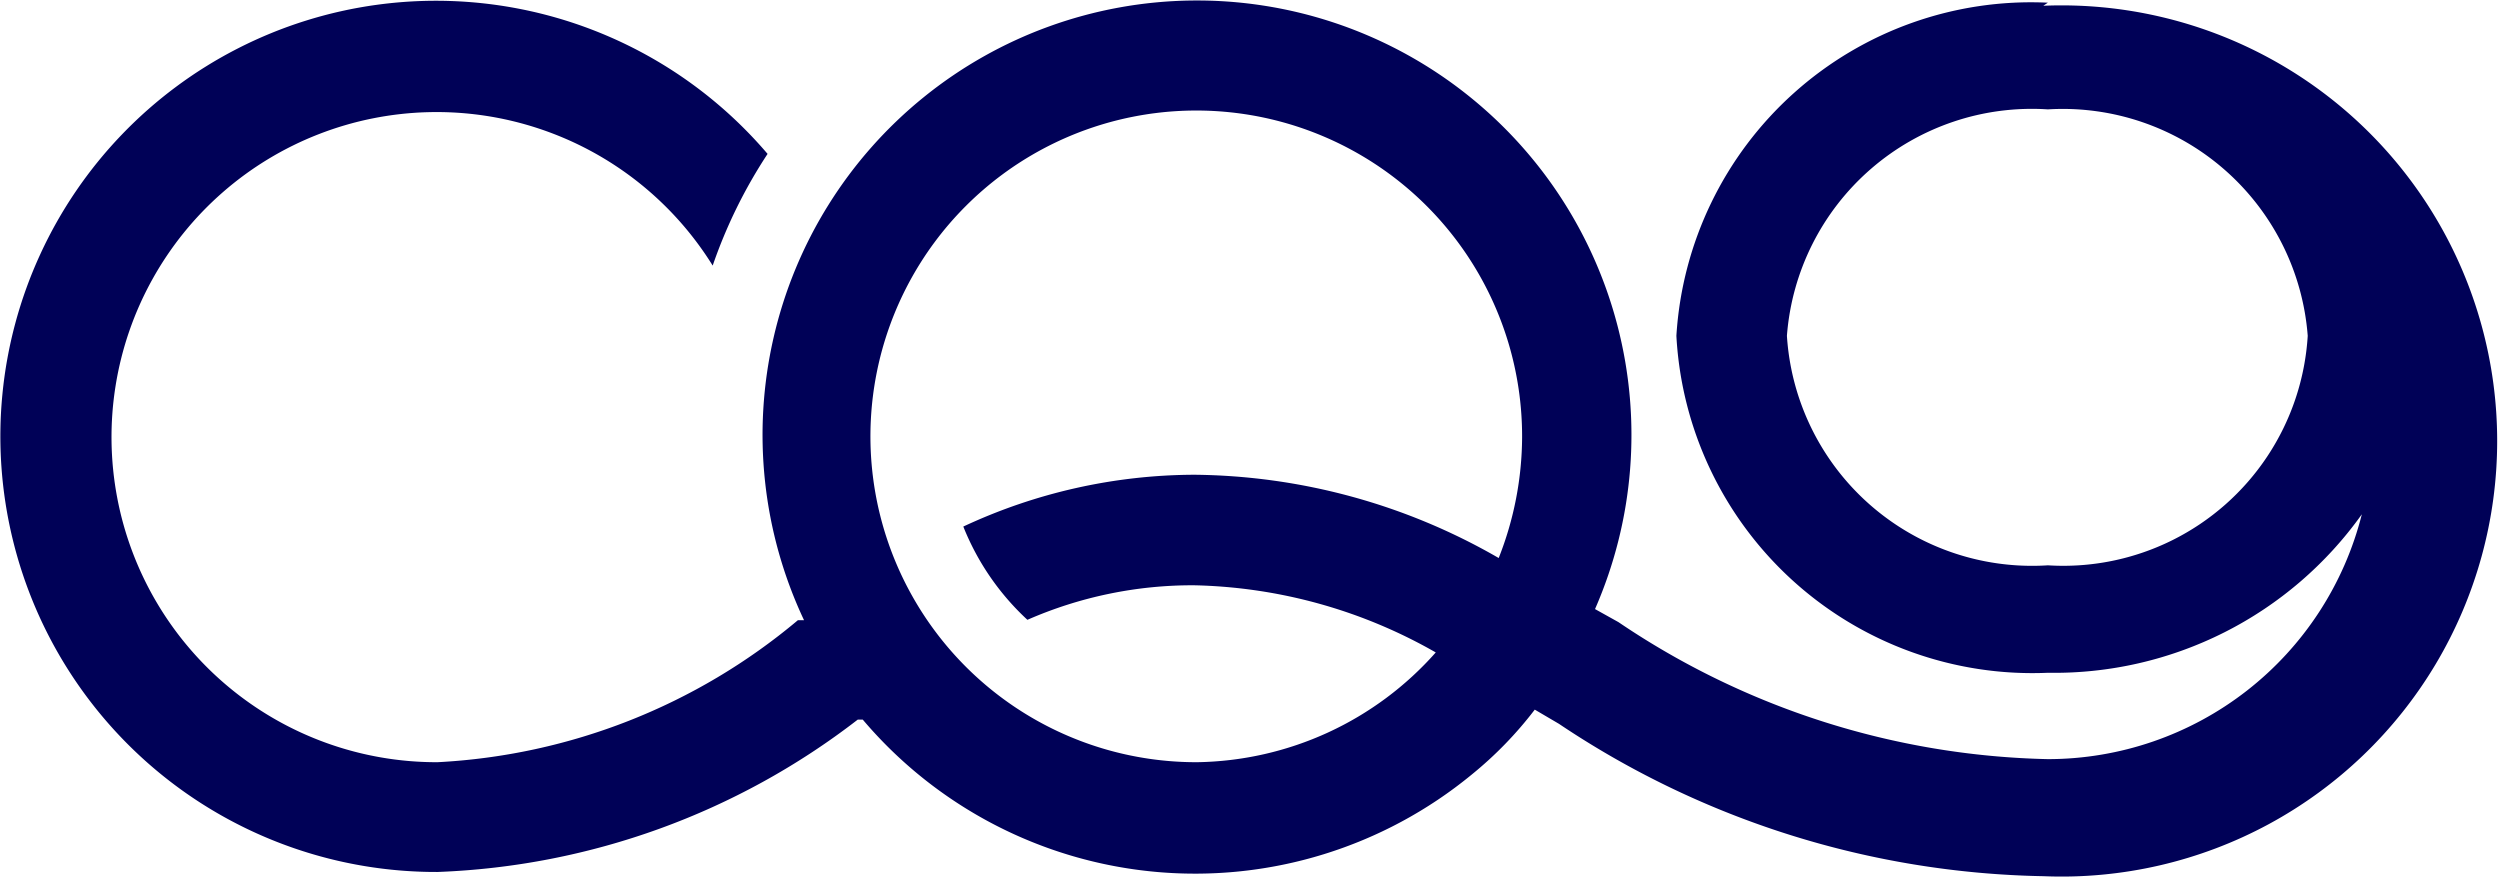 <?xml version="1.0" encoding="UTF-8" standalone="no"?>
<!-- Created with Inkscape (http://www.inkscape.org/) -->

<svg
   width="6.514mm"
   height="2.284mm"
   viewBox="0 0 6.514 2.284"
   version="1.1"
   id="svg1"
   xml:space="preserve"
   inkscape:version="1.3.2 (091e20e, 2023-11-25, custom)"
   sodipodi:docname="smandoe.svg"
   xmlns:inkscape="http://www.inkscape.org/namespaces/inkscape"
   xmlns:sodipodi="http://sodipodi.sourceforge.net/DTD/sodipodi-0.dtd"
   xmlns="http://www.w3.org/2000/svg"
   xmlns:svg="http://www.w3.org/2000/svg"><sodipodi:namedview
     id="namedview1"
     pagecolor="#ffffff"
     bordercolor="#000000"
     borderopacity="0.25"
     inkscape:showpageshadow="2"
     inkscape:pageopacity="0.0"
     inkscape:pagecheckerboard="0"
     inkscape:deskcolor="#d1d1d1"
     inkscape:document-units="mm"
     showguides="true"
     inkscape:zoom="0.056568542"
     inkscape:cx="9112.8387"
     inkscape:cy="4357.5455"
     inkscape:window-width="1517"
     inkscape:window-height="1001"
     inkscape:window-x="387"
     inkscape:window-y="0"
     inkscape:window-maximized="0"
     inkscape:current-layer="layer1"><sodipodi:guide
       position="-1554.957,629.488"
       orientation="0,-1"
       id="guide9"
       inkscape:locked="false" /><sodipodi:guide
       position="-1550.736,739.218"
       orientation="1,0"
       id="guide10"
       inkscape:locked="false" /><sodipodi:guide
       position="-2539.113,364.086"
       orientation="0,-1"
       id="guide137"
       inkscape:locked="false" /><sodipodi:guide
       position="-267.194,-224.584"
       orientation="0,-1"
       id="guide352"
       inkscape:locked="false" /><sodipodi:guide
       position="-249.07,-437.398"
       orientation="0,-1"
       id="guide353"
       inkscape:locked="false" /><sodipodi:guide
       position="-150.066,-275.34"
       orientation="0,-1"
       id="guide354"
       inkscape:locked="false" /><sodipodi:guide
       position="64.702,-280.094"
       orientation="0,-1"
       id="guide355"
       inkscape:locked="false" /></sodipodi:namedview><defs
     id="defs1"><style
       id="style1">.cls-1{fill:none;}.cls-2{fill:#ffffff;}</style><style
       id="style1-47">.cls-1{fill:#7A11BE;}</style><style
       id="style1-5">.cls-1{fill:#7A11BE;}</style><style
       id="style1-3">.cls-1{fill:#7A11BE;}</style><style
       id="style1-42">.cls-1{fill:#7A11BE;}</style><style
       id="style1-8">.cls-1{fill:#7A11BE;}</style><style
       id="style1-6">.cls-1{fill:#7A11BE;}</style><style
       id="style1-0">.cls-1{fill:#7A11BE;}</style><style
       id="style1-49">.cls-1{fill:#7A11BE;}</style></defs><g
     inkscape:label="Layer 1"
     inkscape:groupmode="layer"
     id="layer1"
     transform="translate(-2409.359,-536.636)"><path
       class="cls-1"
       d="m 2414.695,536.643 a 0.926,0.926 0 0 0 -0.968,0.868 0.929,0.929 0 0 0 0.968,0.878 0.984,0.984 0 0 0 0.818,-0.413 0.844,0.844 0 0 1 -0.818,0.638 2.074,2.074 0 0 1 -1.119,-0.357 l -0.061,-0.034 a 1.132,1.132 0 1 0 -2.061,0.029 h -0.016 a 1.587,1.587 0 0 1 -0.939,0.37 0.847,0.847 0 1 1 0.717,-1.294 1.294,1.294 0 0 1 0.143,-0.291 1.135,1.135 0 1 0 -0.86,1.871 1.905,1.905 0 0 0 1.095,-0.397 h 0.013 a 1.135,1.135 0 0 0 1.587,0.143 0.995,0.995 0 0 0 0.164,-0.169 l 0.063,0.037 a 2.339,2.339 0 0 0 1.262,0.397 1.135,1.135 0 1 0 0,-2.268 z m 0,1.466 a 0.64,0.64 0 0 1 -0.68,-0.598 0.64,0.64 0 0 1 0.68,-0.59 0.64,0.64 0 0 1 0.677,0.59 0.638,0.638 0 0 1 -0.677,0.598 z m -2.217,0.513 a 0.849,0.849 0 1 1 0.847,-0.847 0.865,0.865 0 0 1 -0.061,0.315 1.614,1.614 0 0 0 -0.794,-0.217 1.431,1.431 0 0 0 -0.601,0.135 0.667,0.667 0 0 0 0.167,0.243 1.072,1.072 0 0 1 0.434,-0.09 1.323,1.323 0 0 1 0.63,0.175 0.847,0.847 0 0 1 -0.622,0.286 z"
       style="fill:#000157;fill-opacity:1;stroke-width:0.265"
       id="path1-63"
       inkscape:export-filename="..\Users\VR07 Computer\Downloads\20220430200319.svg"
       inkscape:export-xdpi="96"
       inkscape:export-ydpi="96" /></g></svg>

